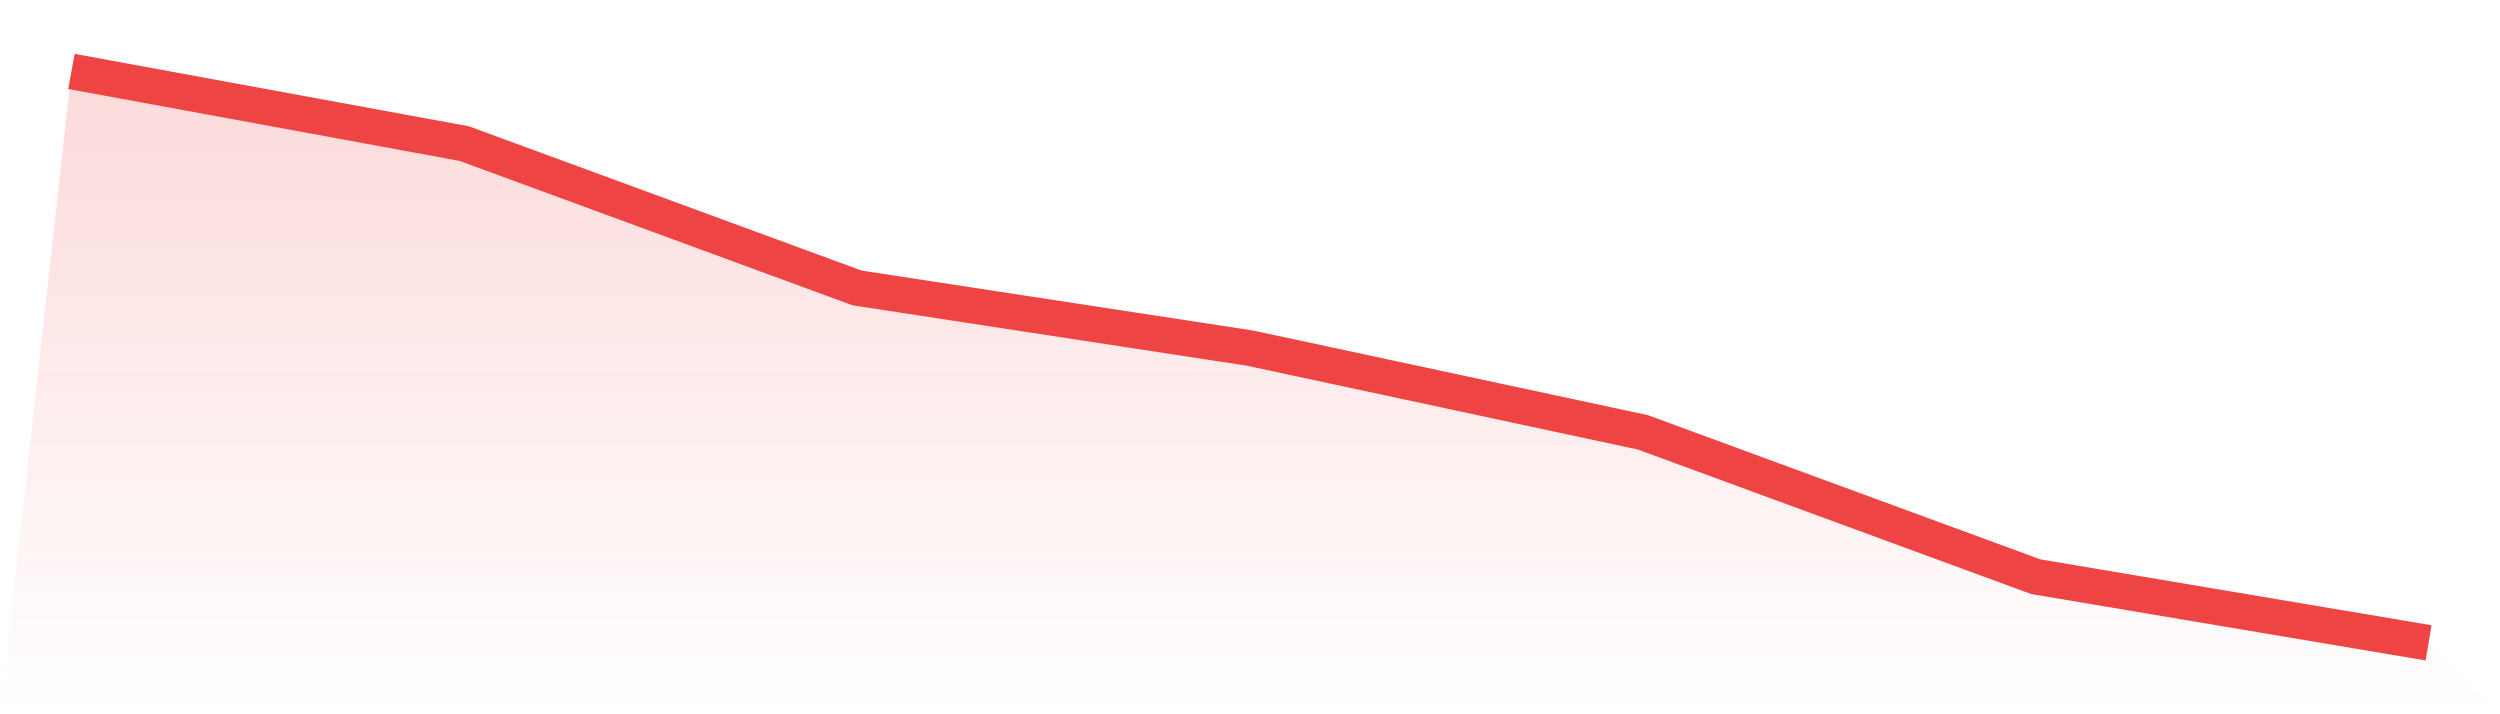 <svg viewBox="0 0 140 40" xmlns="http://www.w3.org/2000/svg">
<defs>
<linearGradient id="gradient" x1="0" x2="0" y1="0" y2="1">
<stop offset="0%" stop-color="#ef4444" stop-opacity="0.2"/>
<stop offset="100%" stop-color="#ef4444" stop-opacity="0"/>
</linearGradient>
</defs>
<path d="M4,4 L4,4 L26,8.042 L48,16.126 L70,19.495 L92,24.211 L114,32.295 L136,36 L140,40 L0,40 z" fill="url(#gradient)"/>
<path d="M4,4 L4,4 L26,8.042 L48,16.126 L70,19.495 L92,24.211 L114,32.295 L136,36" fill="none" stroke="#ef4444" stroke-width="2"/>
</svg>